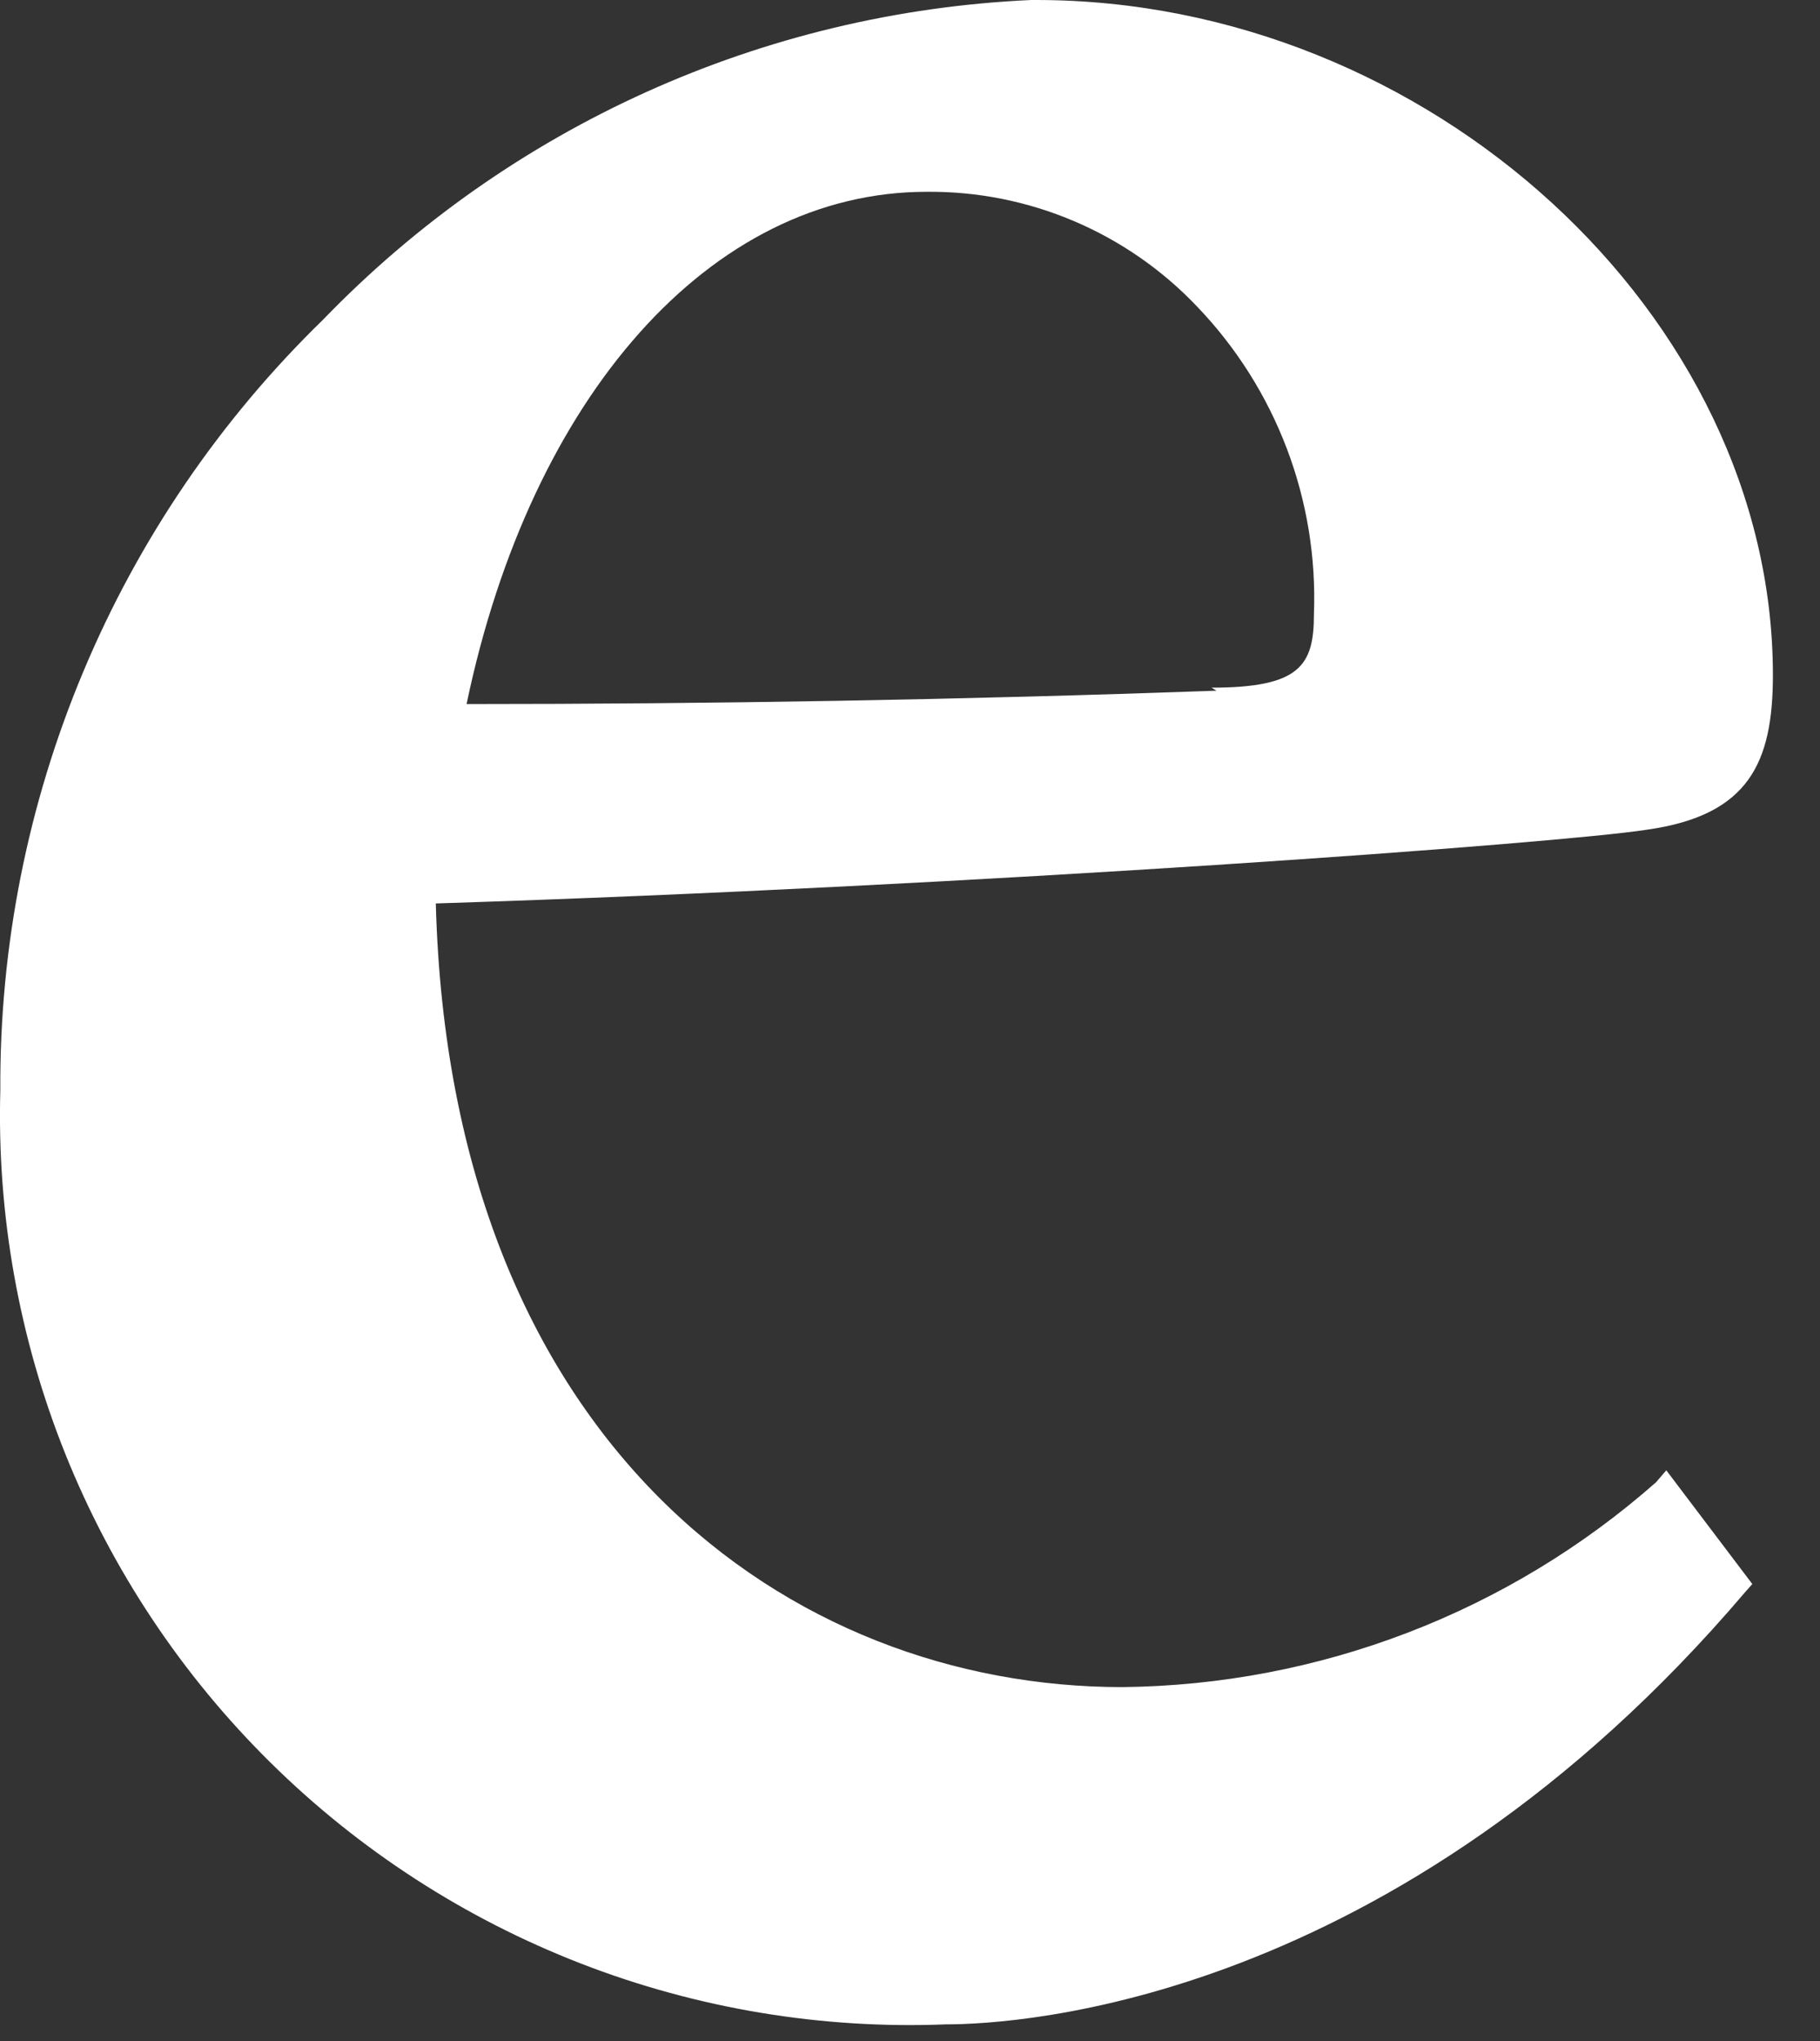 <?xml version="1.0" encoding="utf-8"?>
<svg xmlns="http://www.w3.org/2000/svg" fill="none" height="100%" overflow="visible" preserveAspectRatio="none" style="display: block;" viewBox="0 0 33 37" width="100%">
<rect x="0" y="0" width="33" height="37" fill="#333333" stroke="none"/>
<path d="M22.058 12.521C17.377 12.688 12.918 12.763 8.46 12.763C9.624 7.192 12.882 3.477 16.801 3.477C17.718 3.468 18.627 3.649 19.47 4.007C20.314 4.365 21.075 4.893 21.706 5.558C22.415 6.297 22.967 7.171 23.331 8.128C23.695 9.085 23.863 10.106 23.824 11.129C23.824 12.057 23.582 12.466 21.966 12.466M30.028 26.87C27.353 29.229 23.917 30.547 20.349 30.584C14.312 30.584 8.163 26.183 7.902 16.378C17.799 16.062 28.337 15.283 29.861 15.041C31.718 14.781 32.146 13.816 32.146 12.237C32.146 5.719 25.904 0 18.789 0H18.696C13.834 0.22 9.24 2.293 5.859 5.794C3.993 7.608 2.513 9.78 1.508 12.181C0.502 14.581 -0.009 17.159 0.006 19.761C-0.057 22.019 0.345 24.267 1.187 26.364C2.03 28.461 3.294 30.362 4.902 31.95C6.509 33.538 8.427 34.779 10.534 35.596C12.642 36.413 14.895 36.788 17.153 36.698C18.453 36.698 25.291 36.327 31.644 28.861L31.773 28.716L30.213 26.654L30.028 26.87Z" fill="white" id="Path 31"/>
</svg>